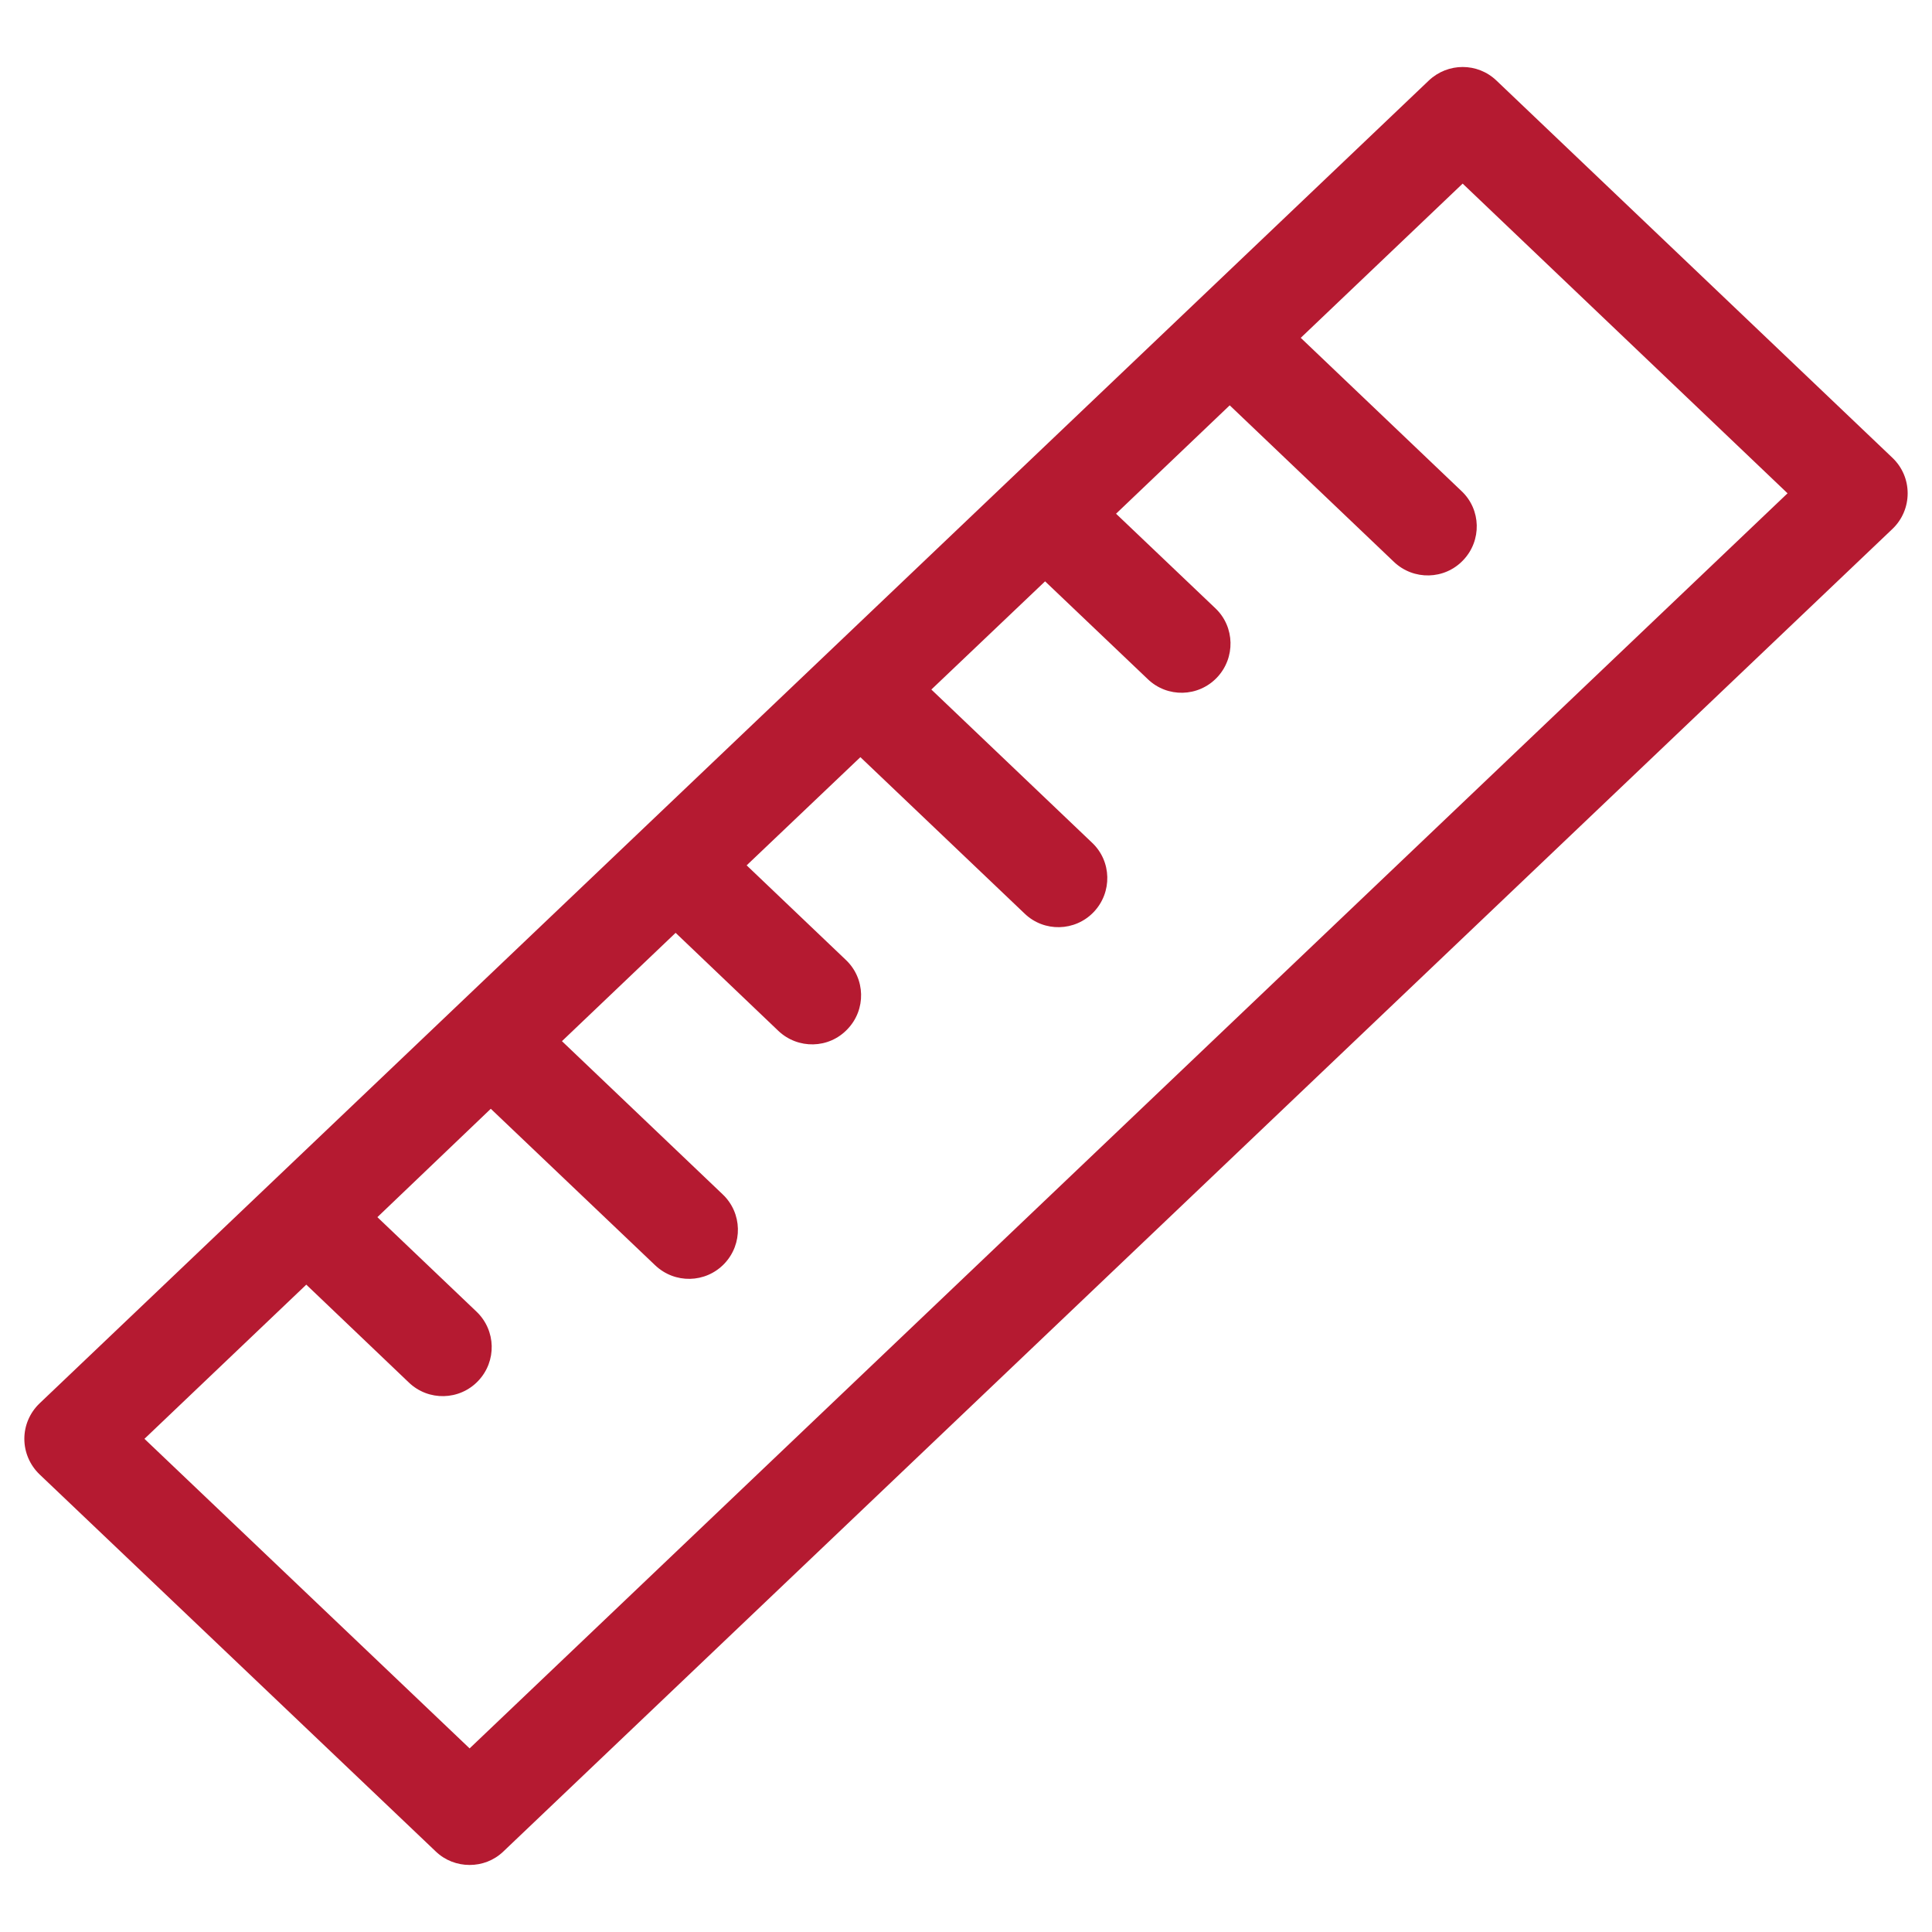 <?xml version="1.0" encoding="utf-8"?>
<!-- Generator: Adobe Illustrator 16.0.4, SVG Export Plug-In . SVG Version: 6.00 Build 0)  -->
<!DOCTYPE svg PUBLIC "-//W3C//DTD SVG 1.1//EN" "http://www.w3.org/Graphics/SVG/1.1/DTD/svg11.dtd">
<svg version="1.1" id="Ebene_1" xmlns="http://www.w3.org/2000/svg" xmlns:xlink="http://www.w3.org/1999/xlink" x="0px" y="0px"
	 width="30px" height="30px" viewBox="0 0 30 30" enable-background="new 0 0 30 30" xml:space="preserve">
<g>
	<path fill="#B51A31" d="M7.292,28.959c-0.189,0-0.378-0.068-0.525-0.209l-6.152-5.855c-0.151-0.145-0.237-0.344-0.237-0.553
		c0-0.207,0.085-0.406,0.237-0.551L22.187,1.25c0.295-0.279,0.756-0.281,1.051,0.002l6.148,5.857
		c0.152,0.145,0.236,0.342,0.236,0.551s-0.084,0.408-0.236,0.553L7.816,28.75C7.669,28.891,7.481,28.959,7.292,28.959z
		 M2.243,22.342l5.049,4.807L27.757,7.66l-5.045-4.809l-2.514,2.395l2.496,2.379C23,7.912,23.011,8.395,22.72,8.699
		c-0.289,0.305-0.771,0.316-1.076,0.025l-2.549-2.43L17.33,7.977l1.543,1.469c0.303,0.287,0.314,0.771,0.023,1.076
		c-0.289,0.303-0.77,0.316-1.074,0.023l-1.594-1.518l-1.766,1.68l2.496,2.379c0.305,0.287,0.316,0.771,0.025,1.076
		c-0.289,0.303-0.771,0.316-1.074,0.023l-2.549-2.428l-1.766,1.68l1.541,1.469c0.305,0.289,0.316,0.771,0.025,1.074
		c-0.289,0.307-0.771,0.316-1.076,0.025l-1.593-1.52l-1.765,1.682l2.496,2.379c0.305,0.289,0.316,0.771,0.026,1.076
		c-0.291,0.305-0.771,0.316-1.077,0.023l-2.55-2.428L5.86,18.9l1.539,1.467c0.305,0.291,0.316,0.771,0.026,1.076
		c-0.29,0.305-0.772,0.316-1.076,0.025l-1.593-1.52L2.243,22.342z"/>
</g>
</svg>

